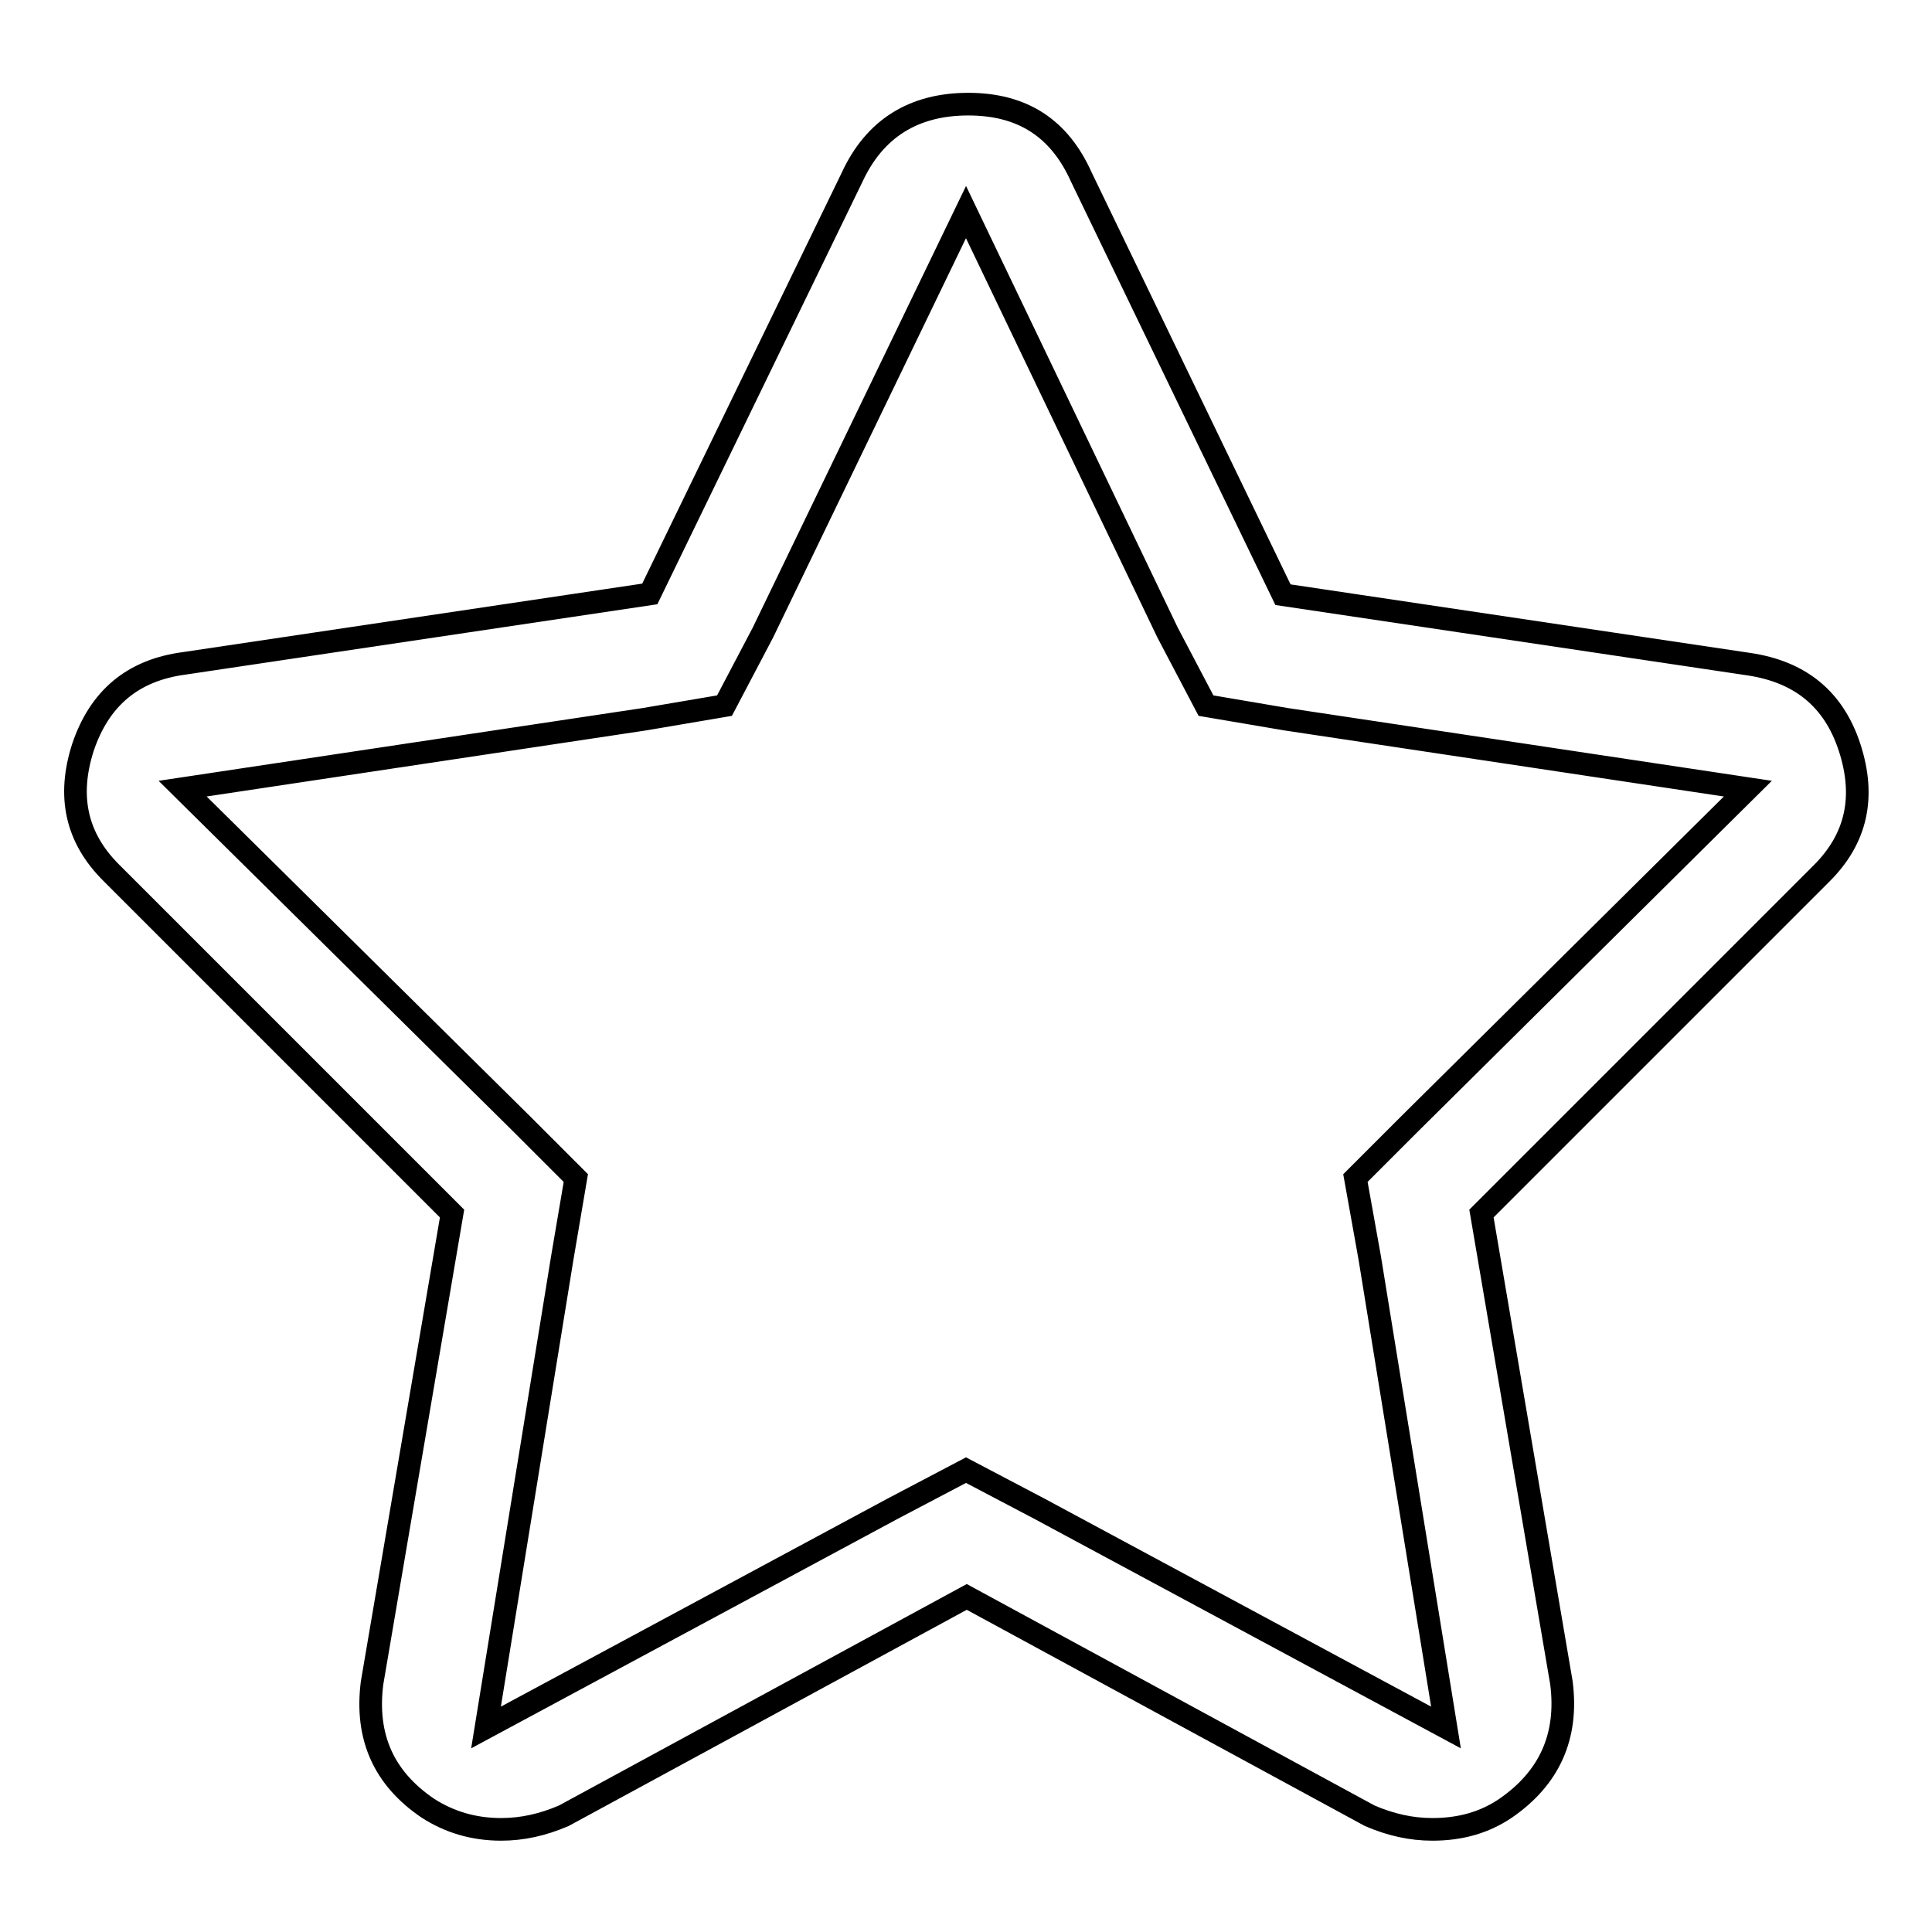 <?xml version="1.0" encoding="utf-8"?>
<!-- Svg Vector Icons : http://www.onlinewebfonts.com/icon -->
<!DOCTYPE svg PUBLIC "-//W3C//DTD SVG 1.1//EN" "http://www.w3.org/Graphics/SVG/1.1/DTD/svg11.dtd">
<svg version="1.1" xmlns="http://www.w3.org/2000/svg" xmlns:xlink="http://www.w3.org/1999/xlink" x="0px" y="0px" viewBox="0 0 256 256" enable-background="new 0 0 256 256" xml:space="preserve">
<g><g><g><path stroke-width="3" fill-opacity="0" stroke="#000000"  d="M128,28.1l26.7,55.7l5.1,9.7l10.6,1.8l61.2,9.2L187,148.7l-7.4,7.4l1.9,10.6l10.1,62.2l-53.9-29l-9.7-5.1l-9.7,5.1l-53.9,29l10.1-62.2l1.8-10.6l-7.4-7.4l-44.7-44.2l61.2-9.2l10.6-1.8l5.1-9.7L128,28.1z M128.3,13.8c-7.2,0-12.4,3.2-15.4,9.7L86.1,78.7l-61.7,9.2C17.6,88.8,13.2,92.5,11,99c-2.1,6.5-0.9,12,3.7,16.6l45.2,45.2l-10.6,62.2c-0.9,7.1,1.5,12.6,7.4,16.6c2.8,1.8,6,2.8,9.7,2.8c2.8,0,5.5-0.6,8.3-1.8l53.4-29l53.4,29c2.8,1.2,5.5,1.8,8.3,1.8c3.7,0,6.9-0.9,9.7-2.8c5.8-4,8.3-9.5,7.4-16.6l-10.6-62.2l45.1-45.1c4.6-4.6,5.8-10.1,3.7-16.6c-2.1-6.5-6.6-10.1-13.4-11.1l-61.7-9.2l-26.7-55.3C140.4,17,135.5,13.8,128.3,13.8z"/></g></g></g>
</svg>